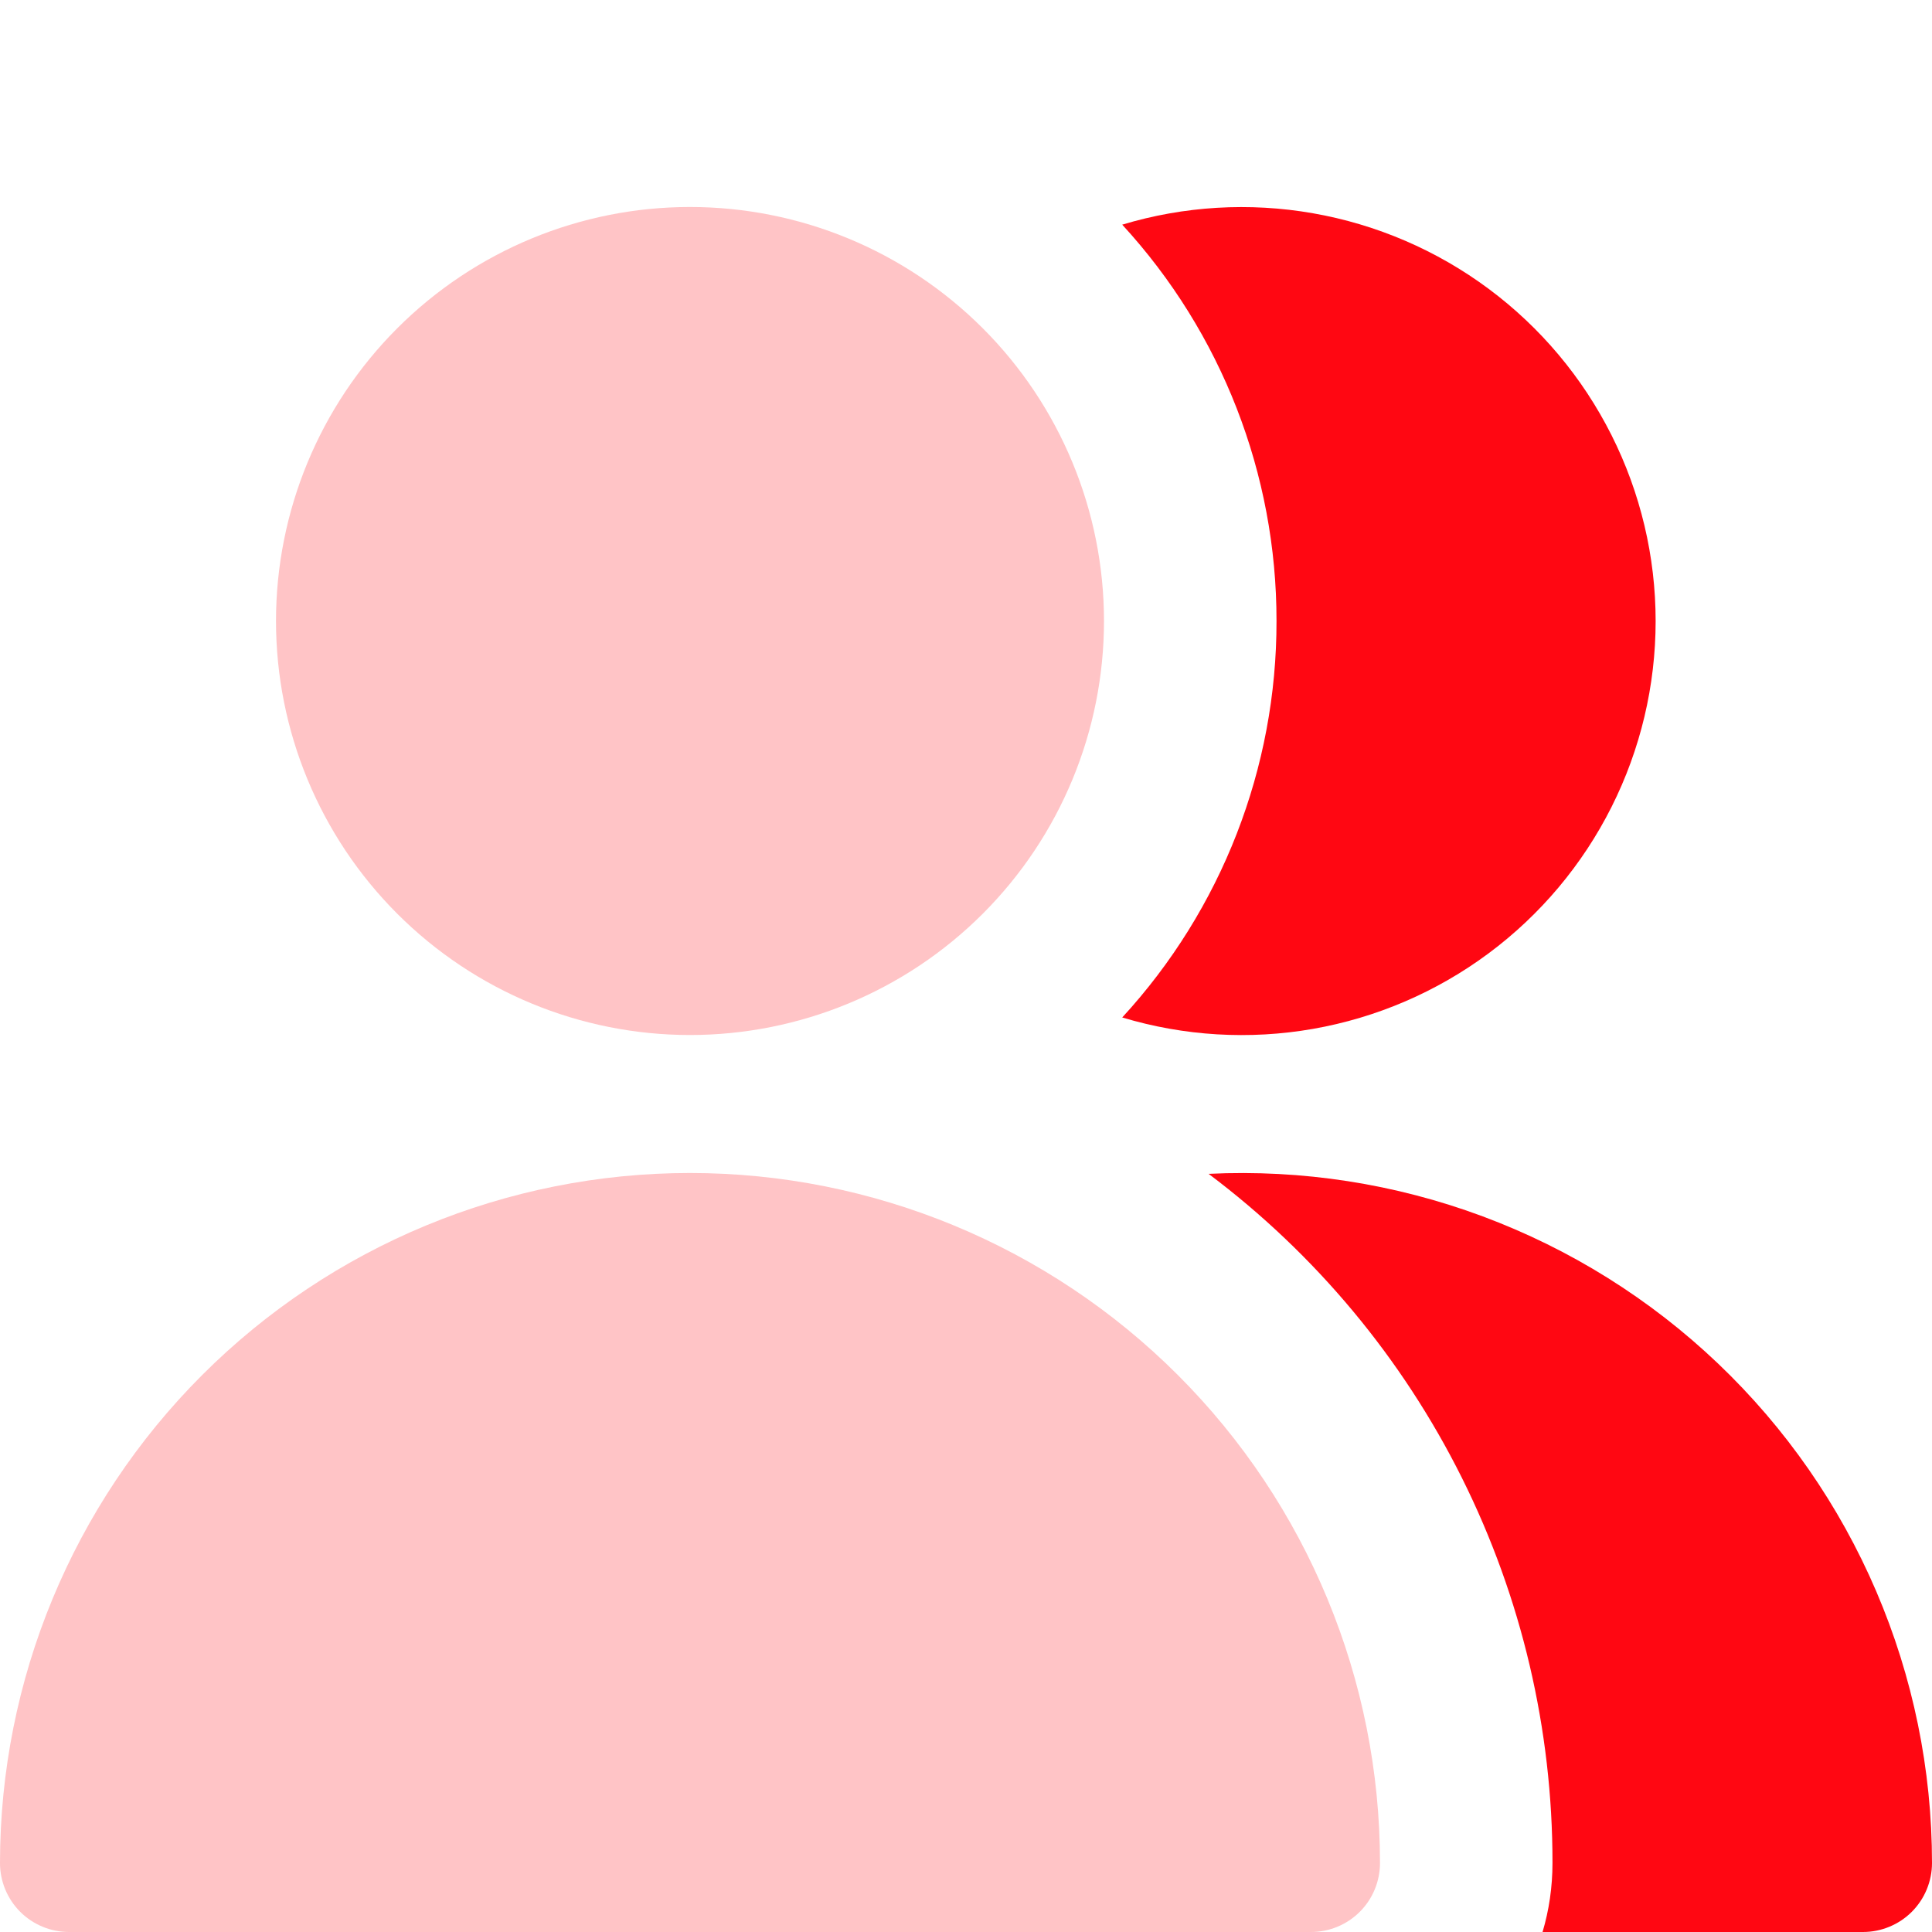 <svg width="64" height="64" viewBox="0 0 64 64" fill="none" xmlns="http://www.w3.org/2000/svg">
<g clip-path="url(#clip0_2495_34612)">
<path d="M22.857 34.286C26.494 34.286 29.983 32.841 32.555 30.269C35.127 27.697 36.571 24.209 36.571 20.572C36.571 16.934 35.127 13.446 32.555 10.874C29.983 8.302 26.494 6.857 22.857 6.857C19.22 6.857 15.732 8.302 13.16 10.874C10.588 13.446 9.143 16.934 9.143 20.572C9.143 24.209 10.588 27.697 13.16 30.269C15.732 32.841 19.22 34.286 22.857 34.286Z" fill="#FFC4C6"/>
<path d="M0 61.714C0 55.652 2.408 49.838 6.695 45.552C10.981 41.265 16.795 38.857 22.857 38.857C28.919 38.857 34.733 41.265 39.02 45.552C43.306 49.838 45.714 55.652 45.714 61.714C45.714 62.321 45.474 62.902 45.045 63.331C44.616 63.759 44.035 64 43.429 64H2.286C1.68 64 1.098 63.759 0.669 63.331C0.241 62.902 0 62.321 0 61.714Z" fill="#FFC4C6"/>
<path fill-rule="evenodd" clip-rule="evenodd" d="M51.099 64H61.714C62.32 64 62.902 63.759 63.331 63.331C63.759 62.902 64 62.321 64 61.714C64 58.62 63.371 55.557 62.152 52.712C60.934 49.868 59.15 47.3 56.909 45.166C54.668 43.031 52.017 41.374 49.117 40.294C46.217 39.214 43.128 38.735 40.036 38.885C43.577 41.545 46.45 44.992 48.427 48.955C50.404 52.917 51.432 57.286 51.428 61.714C51.428 62.51 51.314 63.278 51.099 64ZM37.175 33.705C39.223 34.322 41.387 34.452 43.495 34.083C45.602 33.714 47.594 32.857 49.311 31.581C51.028 30.305 52.422 28.645 53.383 26.734C54.344 24.823 54.845 22.713 54.845 20.574C54.845 18.434 54.344 16.325 53.383 14.414C52.422 12.502 51.028 10.842 49.311 9.566C47.594 8.29 45.602 7.434 43.495 7.065C41.387 6.696 39.223 6.825 37.175 7.442C40.467 11.021 42.291 15.709 42.286 20.572C42.293 25.436 40.468 30.125 37.175 33.705Z" fill="#FF0712"/>
</g>
<defs>
<clipPath id="clip0_2495_34612">
<rect width="64" height="64" fill="white"/>
</clipPath>
</defs>
</svg>
